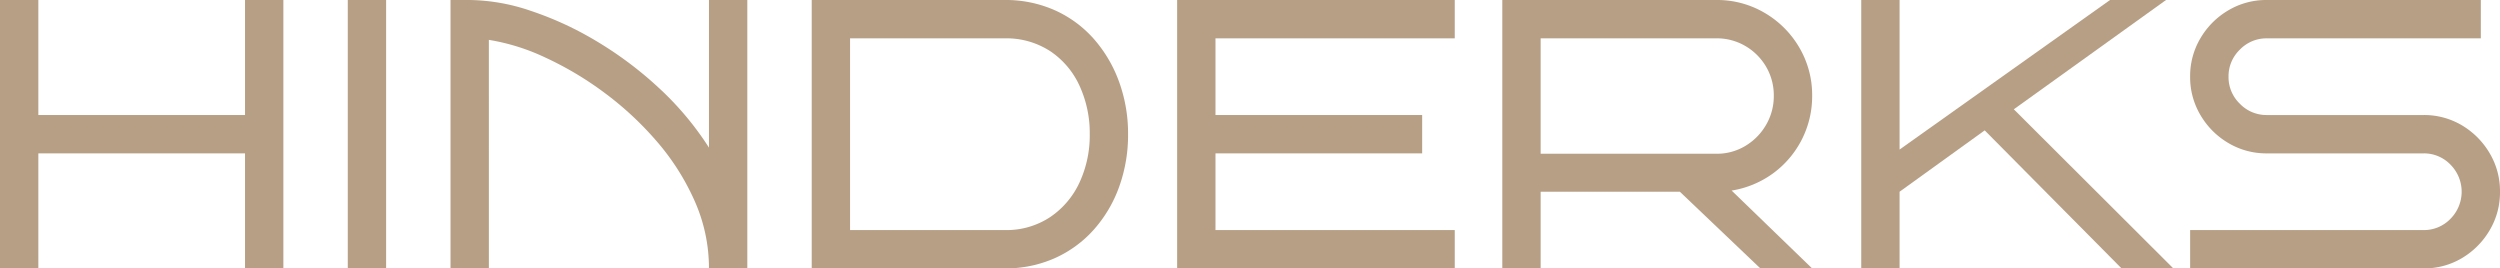 <svg id="Group_4" data-name="Group 4" xmlns="http://www.w3.org/2000/svg" xmlns:xlink="http://www.w3.org/1999/xlink" width="260" height="27.915" viewBox="0 0 260 27.915">
  <defs>
    <clipPath id="clip-path">
      <rect id="Rectangle_6" data-name="Rectangle 6" width="260" height="27.914" fill="#b79f85"/>
    </clipPath>
  </defs>
  <path id="Path_1" data-name="Path 1" d="M25.482,0V11.963H3.988V0H0V27.915H3.988V15.951H25.482V27.915h3.988V0Z" transform="translate(0 0)" fill="#b79f85"/>
  <rect id="Rectangle_5" data-name="Rectangle 5" width="3.988" height="27.914" transform="translate(36.169)" fill="#b79f85"/>
  <g id="Group_3" data-name="Group 3" transform="translate(0)">
    <g id="Group_2" data-name="Group 2" clip-path="url(#clip-path)">
      <path id="Path_2" data-name="Path 2" d="M36.922,27.914H32.934V0h1.995a20.407,20.407,0,0,1,6.32,1.117,34.466,34.466,0,0,1,6.84,3.15,38.607,38.607,0,0,1,6.479,4.846,31.612,31.612,0,0,1,5.244,6.24V0H63.8V27.914H59.811a17.16,17.16,0,0,0-1.5-7.038,24.822,24.822,0,0,0-3.968-6.221A33.522,33.522,0,0,0,48.865,9.59a34.489,34.489,0,0,0-6.122-3.629,21.866,21.866,0,0,0-5.822-1.814Z" transform="translate(13.921 0)" fill="#b79f85"/>
      <path id="Path_3" data-name="Path 3" d="M92.238,13.958A15.853,15.853,0,0,1,91.32,19.4a13.616,13.616,0,0,1-2.612,4.446,11.99,11.99,0,0,1-4.066,2.992A12.564,12.564,0,0,1,79.4,27.914H59.338V23.927H79.4a8.23,8.23,0,0,0,4.746-1.356,8.776,8.776,0,0,0,3.05-3.608,11.649,11.649,0,0,0,1.057-5.005,11.775,11.775,0,0,0-1.057-5.025,8.63,8.63,0,0,0-3.05-3.609A8.337,8.337,0,0,0,79.4,3.989H63.326V27.914H59.338V0H79.4a12.565,12.565,0,0,1,5.245,1.077,11.874,11.874,0,0,1,4.066,3.01A13.882,13.882,0,0,1,91.32,8.555a15.737,15.737,0,0,1,.918,5.4" transform="translate(25.081 0)" fill="#b79f85"/>
      <path id="Path_4" data-name="Path 4" d="M114.922,27.914H86.051V0h28.871V3.988H90.039V23.927h24.883Zm-3.389-11.963H89.013V11.963h22.52Z" transform="translate(36.372 0)" fill="#b79f85"/>
      <path id="Path_5" data-name="Path 5" d="M142.041,27.914h-5.383l-8.374-7.976H112.563V15.991h19.509a5.748,5.748,0,0,0,3.03-.818,6.1,6.1,0,0,0,2.154-2.192,5.908,5.908,0,0,0,.8-3.012,5.879,5.879,0,0,0-.8-3.03A6,6,0,0,0,135.1,4.786a5.866,5.866,0,0,0-3.03-.8H113.808V27.914H109.82V0h22.252A9.731,9.731,0,0,1,137.1,1.336a10,10,0,0,1,3.609,3.609,9.731,9.731,0,0,1,1.336,5.023,9.92,9.92,0,0,1-4.087,8.077,10,10,0,0,1-4.287,1.774Z" transform="translate(46.419 0)" fill="#b79f85"/>
      <path id="Path_6" data-name="Path 6" d="M168.516,27.914h-5.383L148.9,13.558l-8.853,6.381v7.976h-3.986V0h3.986V15.553L161.936,0h5.822l-15.83,11.366Z" transform="translate(57.509 0)" fill="#b79f85"/>
      <path id="Path_7" data-name="Path 7" d="M192.326,19.939a7.7,7.7,0,0,1-1.077,4.008,8.171,8.171,0,0,1-2.871,2.891,7.672,7.672,0,0,1-4.028,1.077H160.1V23.927H184.35a3.813,3.813,0,0,0,2.831-1.177,3.995,3.995,0,0,0,0-5.622,3.818,3.818,0,0,0-2.831-1.177H168.079a7.7,7.7,0,0,1-4.006-1.077,8.111,8.111,0,0,1-2.891-2.891A7.7,7.7,0,0,1,160.1,7.976a7.7,7.7,0,0,1,1.077-4.008,8.123,8.123,0,0,1,2.891-2.891A7.7,7.7,0,0,1,168.079,0h22.252V3.988H168.079a3.838,3.838,0,0,0-2.811,1.177,3.836,3.836,0,0,0-1.175,2.811,3.836,3.836,0,0,0,1.175,2.811,3.838,3.838,0,0,0,2.811,1.177H184.35a7.672,7.672,0,0,1,4.028,1.077,8.182,8.182,0,0,1,2.871,2.891,7.7,7.7,0,0,1,1.077,4.008" transform="translate(67.674 0)" fill="#b79f85"/>
    </g>
  </g>
</svg>
